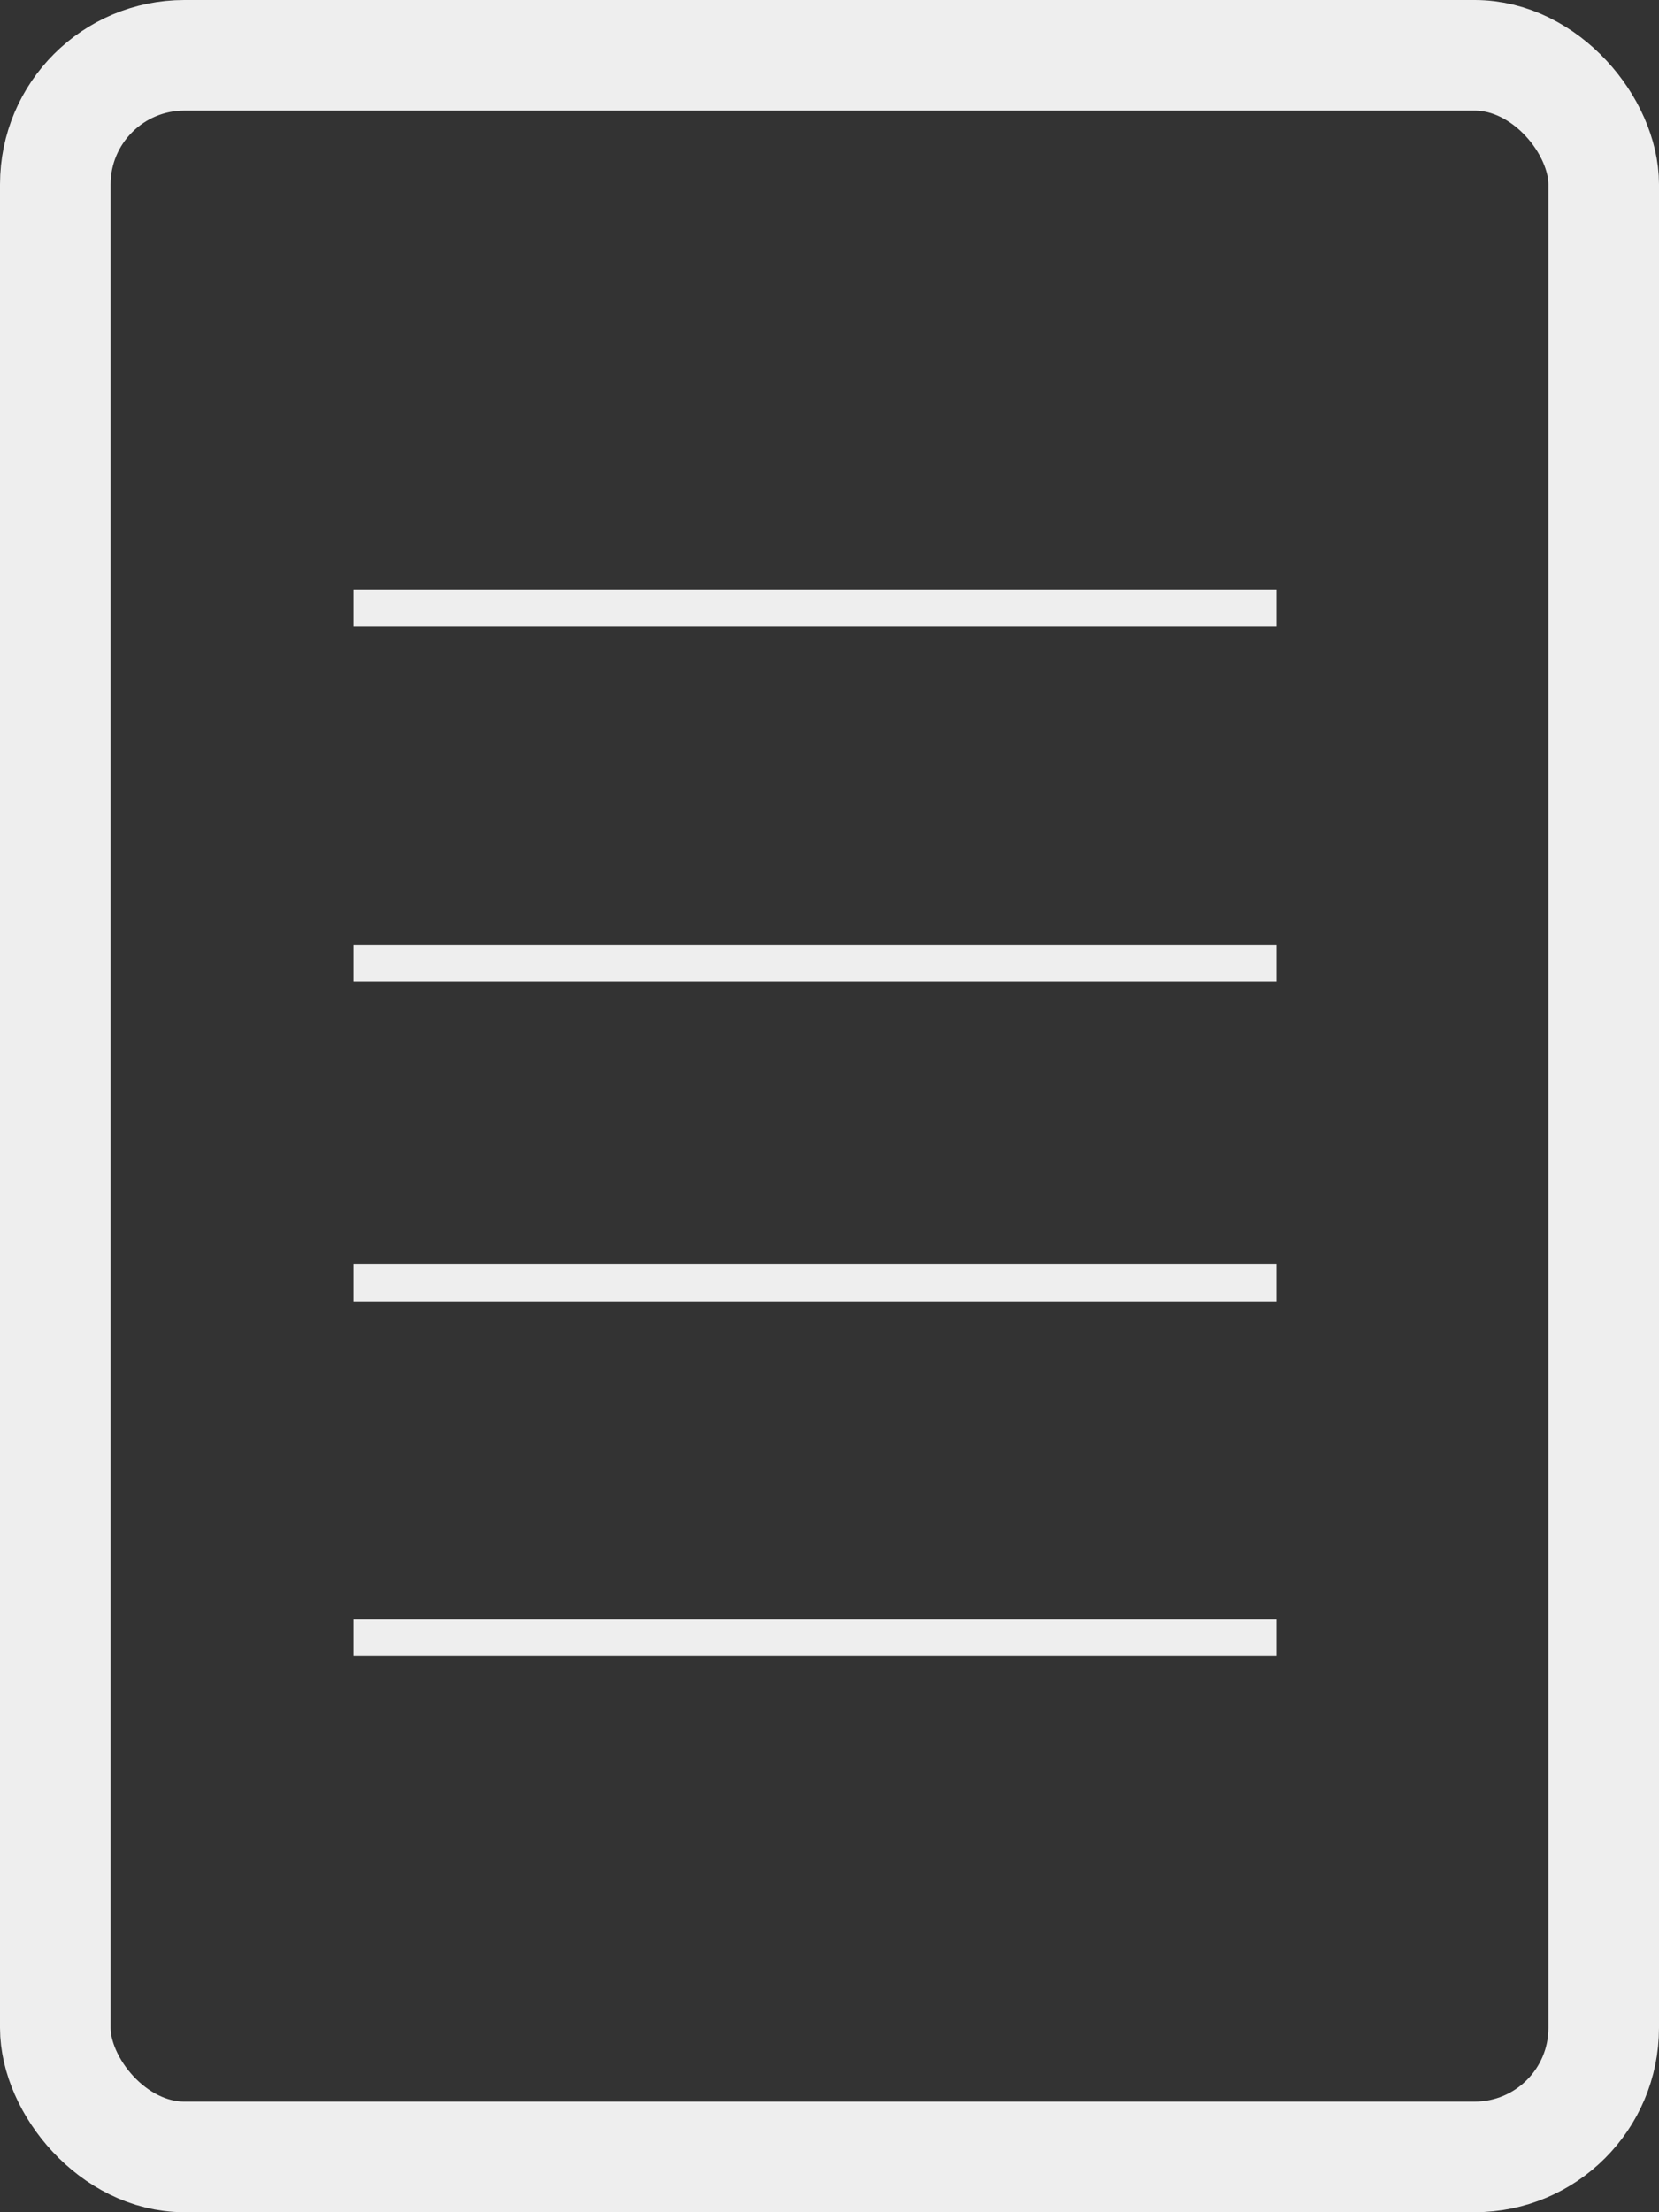<svg width="45" height="60" viewBox="0 0 45 60" fill="none" xmlns="http://www.w3.org/2000/svg">
<rect x="0" y="0" width="45" height="60" fill="#333333" stroke="none"/>
<line x1="34.621" y1="16.5" x2="9.589" y2="16.5" stroke="#EEEEEE"/>
<line x1="34.621" y1="26.128" x2="9.589" y2="26.128" stroke="#EEEEEE"/>
<line x1="34.621" y1="34.793" x2="9.589" y2="34.793" stroke="#EEEEEE"/>
<line x1="34.621" y1="44.42" x2="9.589" y2="44.42" stroke="#EEEEEE"/>
<rect x="1.5" y="1.5" width="42" height="57" rx="3.5" stroke="#EEEEEE" stroke-width="3"/>
</svg>
